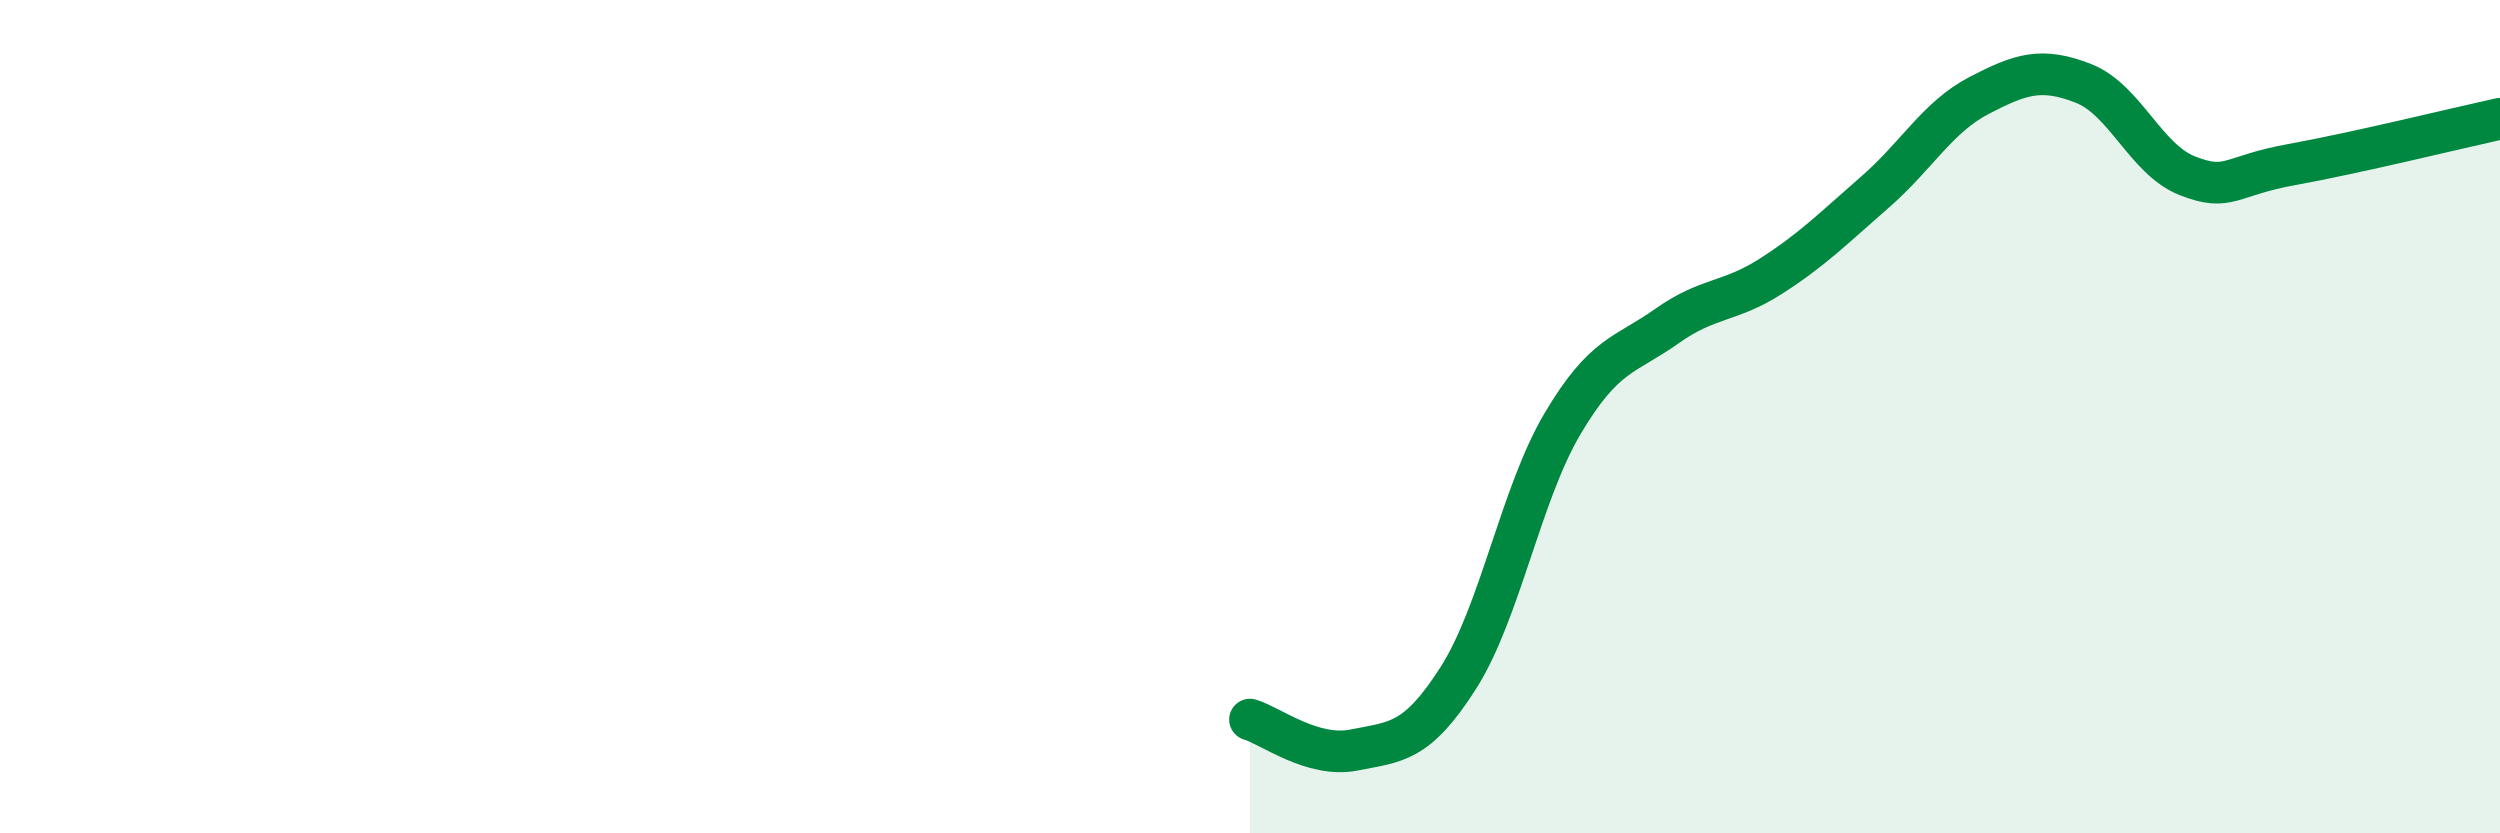 
    <svg width="60" height="20" viewBox="0 0 60 20" xmlns="http://www.w3.org/2000/svg">
      <path
        d="M 30,17.27 C 30.5,17.42 31.5,18.2 32.5,18 C 33.5,17.8 34,17.84 35,16.27 C 36,14.7 36.5,11.86 37.5,10.17 C 38.5,8.48 39,8.54 40,7.83 C 41,7.12 41.5,7.27 42.5,6.63 C 43.5,5.99 44,5.48 45,4.61 C 46,3.74 46.5,2.81 47.5,2.29 C 48.5,1.77 49,1.61 50,2 C 51,2.39 51.5,3.83 52.5,4.22 C 53.5,4.61 53.5,4.22 55,3.95 C 56.5,3.68 59,3.07 60,2.85L60 20L30 20Z"
        fill="#008740"
        opacity="0.1"
        stroke-linecap="round"
        stroke-linejoin="round"
      />
      <path
        d="M 30,17.27 C 30.5,17.42 31.5,18.2 32.5,18 C 33.5,17.8 34,17.84 35,16.27 C 36,14.7 36.5,11.86 37.5,10.17 C 38.5,8.48 39,8.54 40,7.83 C 41,7.12 41.5,7.27 42.5,6.63 C 43.5,5.99 44,5.48 45,4.61 C 46,3.74 46.5,2.81 47.5,2.29 C 48.5,1.77 49,1.61 50,2 C 51,2.39 51.5,3.83 52.5,4.22 C 53.5,4.61 53.5,4.22 55,3.95 C 56.5,3.68 59,3.07 60,2.85"
        stroke="#008740"
        stroke-width="1"
        fill="none"
        stroke-linecap="round"
        stroke-linejoin="round"
      />
    </svg>
  